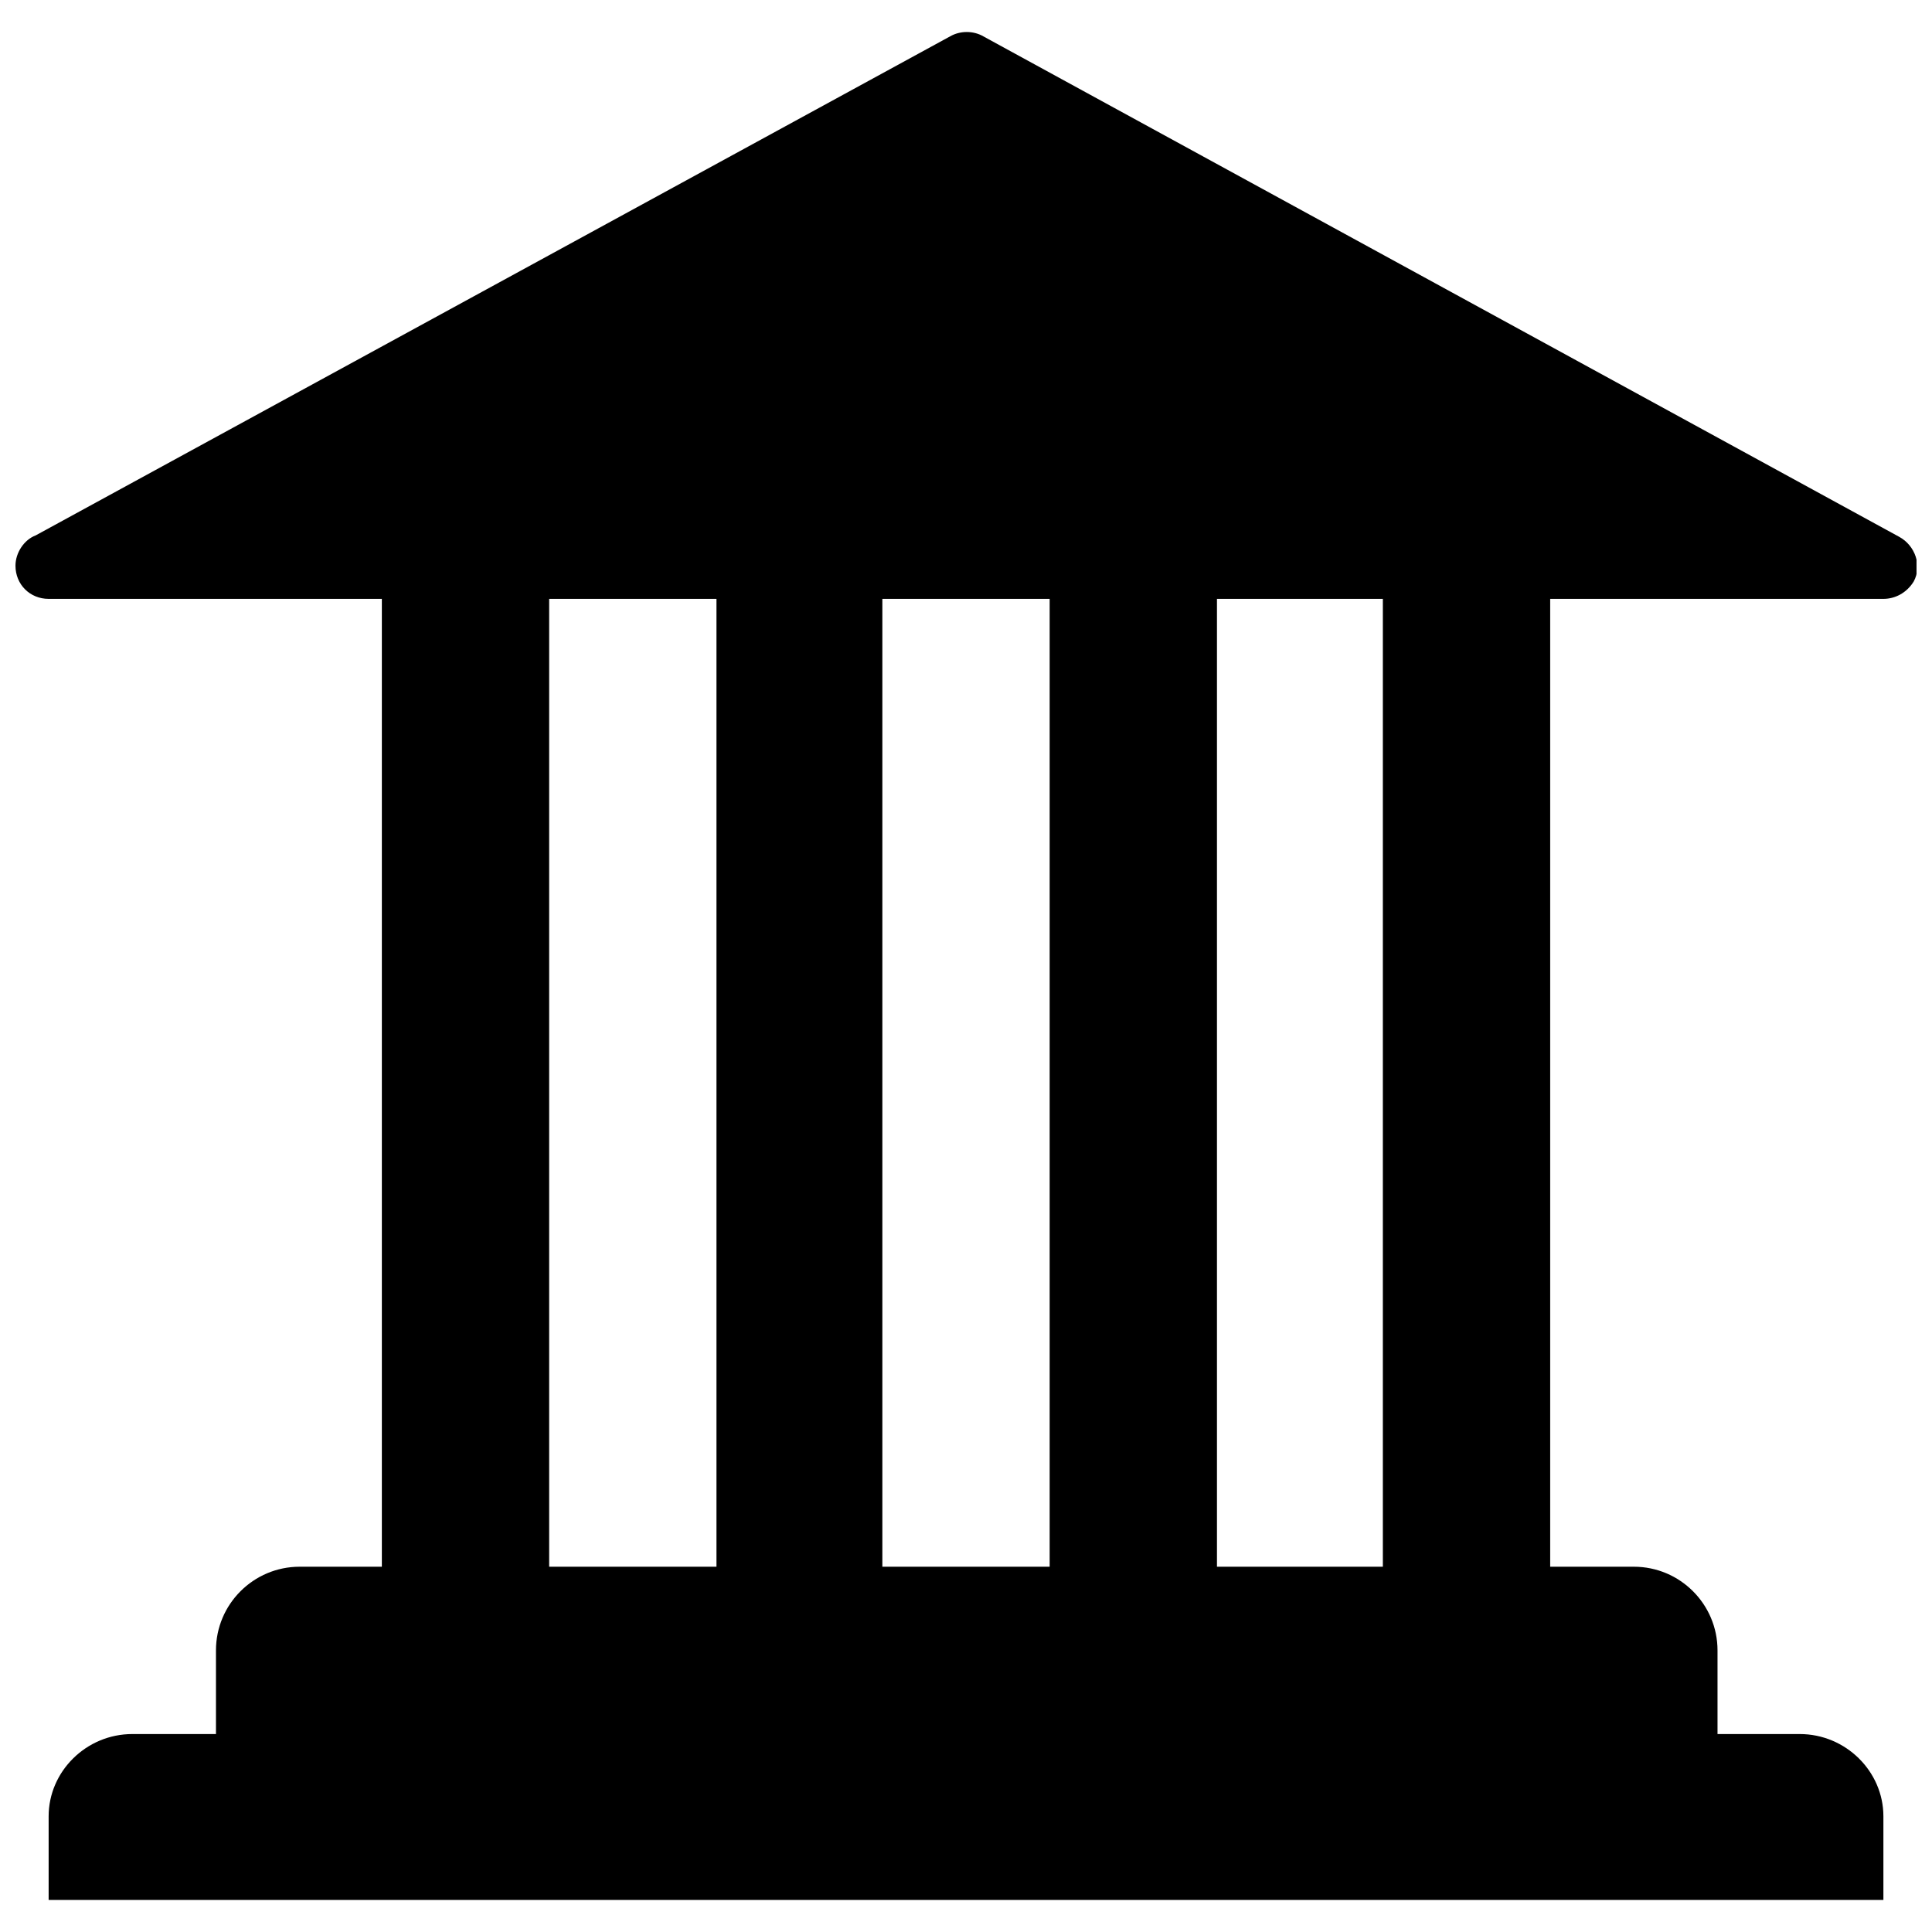 <?xml version="1.0" encoding="UTF-8"?>
<!-- Uploaded to: ICON Repo, www.svgrepo.com, Generator: ICON Repo Mixer Tools -->
<svg width="800px" height="800px" version="1.1" viewBox="144 144 512 512" xmlns="http://www.w3.org/2000/svg">
 <defs>
  <clipPath id="a">
   <path d="m148.09 152h503.81v496h-503.81z"/>
  </clipPath>
 </defs>
 <g clip-path="url(#a)">
  <path d="m289.53 302.71v256.49h44.34v-256.49zm115.06-149.08 242.73 132.64c4.203 2.293 6.117 7.644 3.824 11.852-1.91 3.059-4.969 4.586-8.027 4.586h-88.301v256.49h22.172c12.23 0 22.172 9.938 22.172 22.172v22.172h21.789c12.23 0 22.172 9.938 22.172 21.789v22.172h-486.23v-22.172c0-11.852 9.938-21.789 22.172-21.789h22.172v-22.172c0-12.23 9.938-22.172 22.172-22.172h21.789v-256.49h-88.301c-4.969 0-8.793-3.824-8.793-8.793 0-3.441 2.293-6.879 5.352-8.027l242.35-132.26c2.676-1.527 6.117-1.527 8.793 0zm105.88 149.08h-43.961v256.49h43.961zm-88.301 0h-44.34v256.49h44.34z" fill-rule="evenodd"/>
 </g>
</svg>
